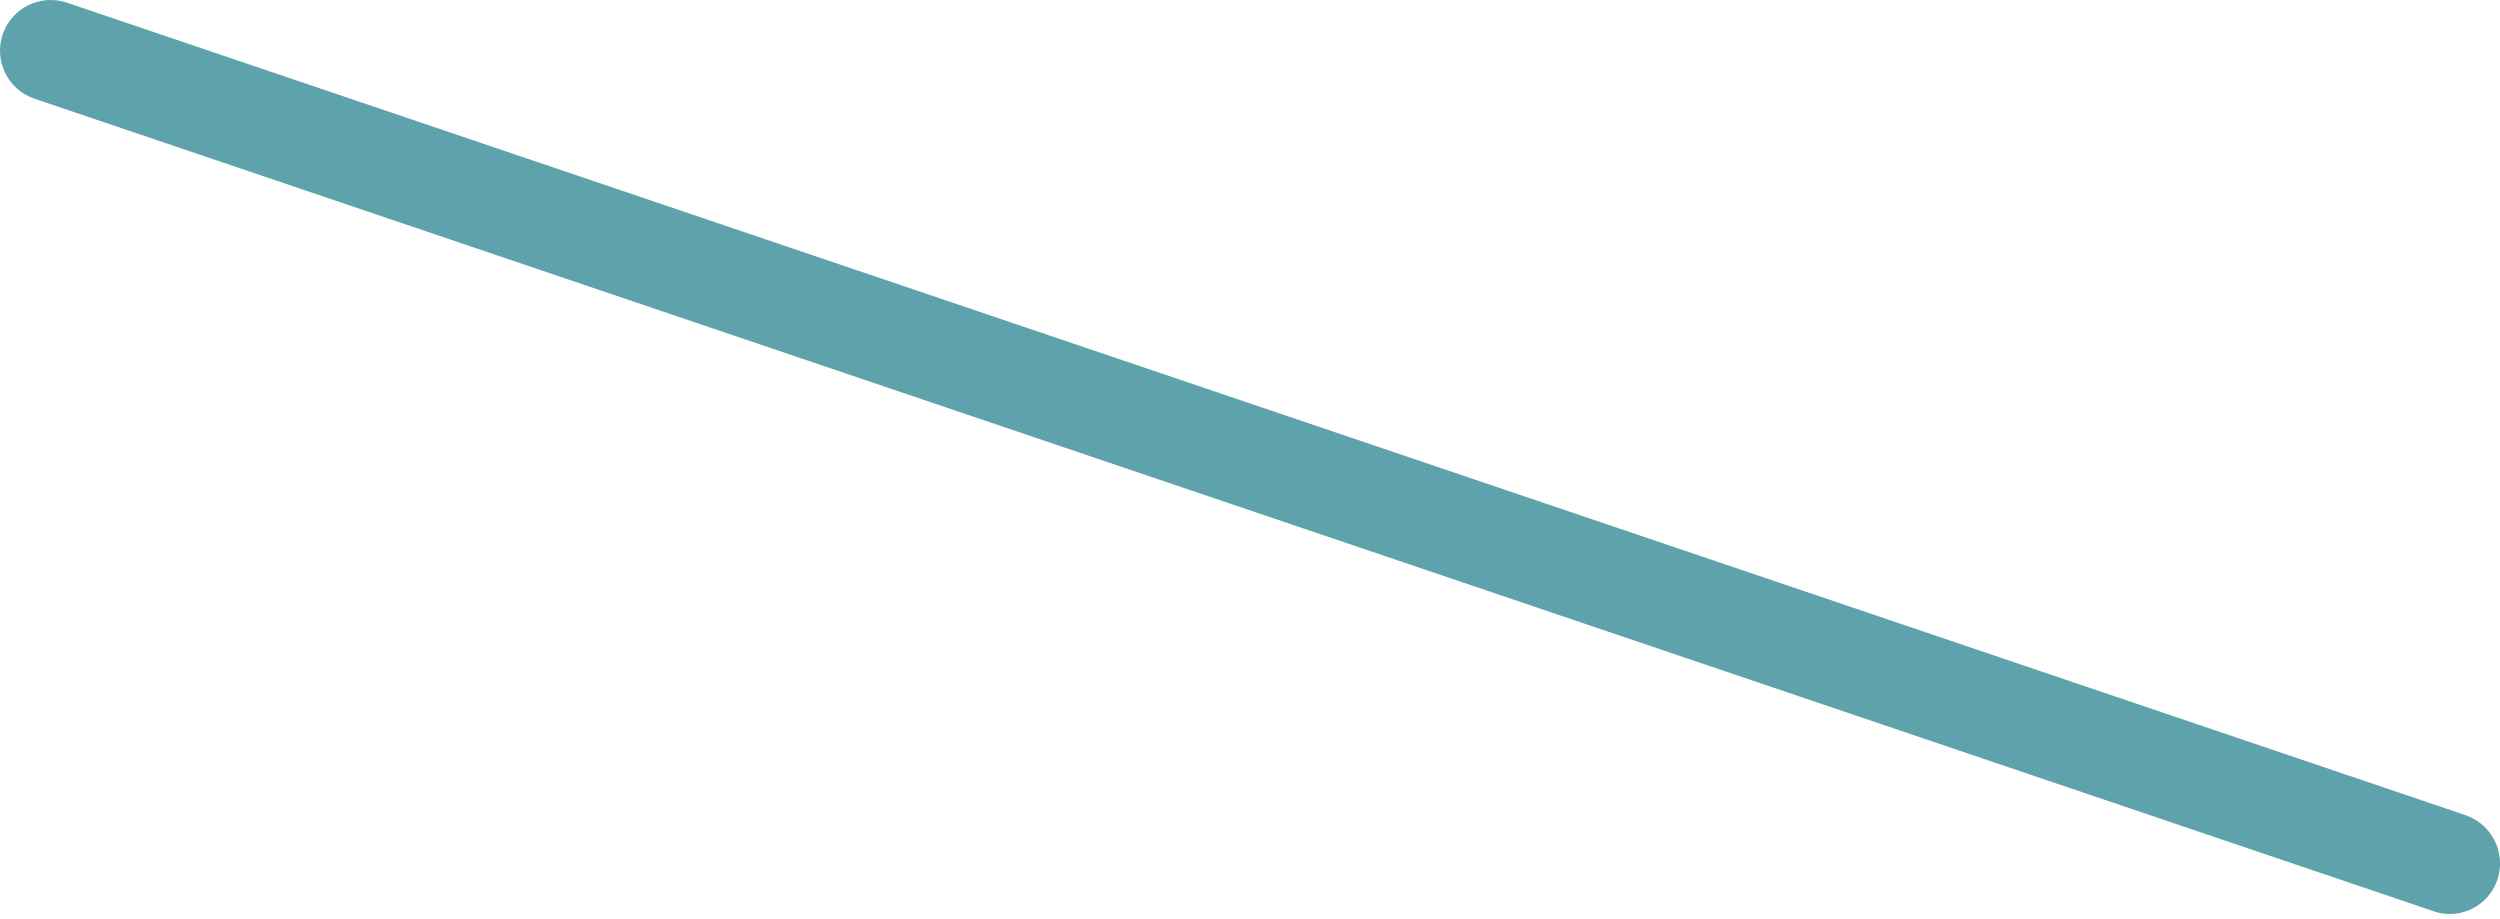 <?xml version="1.0" encoding="UTF-8"?> <svg xmlns="http://www.w3.org/2000/svg" width="155" height="57" viewBox="0 0 155 57" fill="none"> <path d="M151.877 56.667C151.534 56.67 151.194 56.611 150.873 56.492L2.126 6.115C1.337 5.845 0.688 5.274 0.321 4.526C-0.046 3.777 -0.101 2.914 0.169 2.126C0.438 1.337 1.01 0.688 1.758 0.321C2.506 -0.046 3.369 -0.101 4.158 0.169L152.88 50.546C153.666 50.819 154.311 51.392 154.678 52.139C155.044 52.885 155.101 53.746 154.837 54.535C154.631 55.157 154.234 55.698 153.702 56.081C153.171 56.464 152.532 56.669 151.877 56.667Z" fill="#5EA3AB"></path> </svg> 
